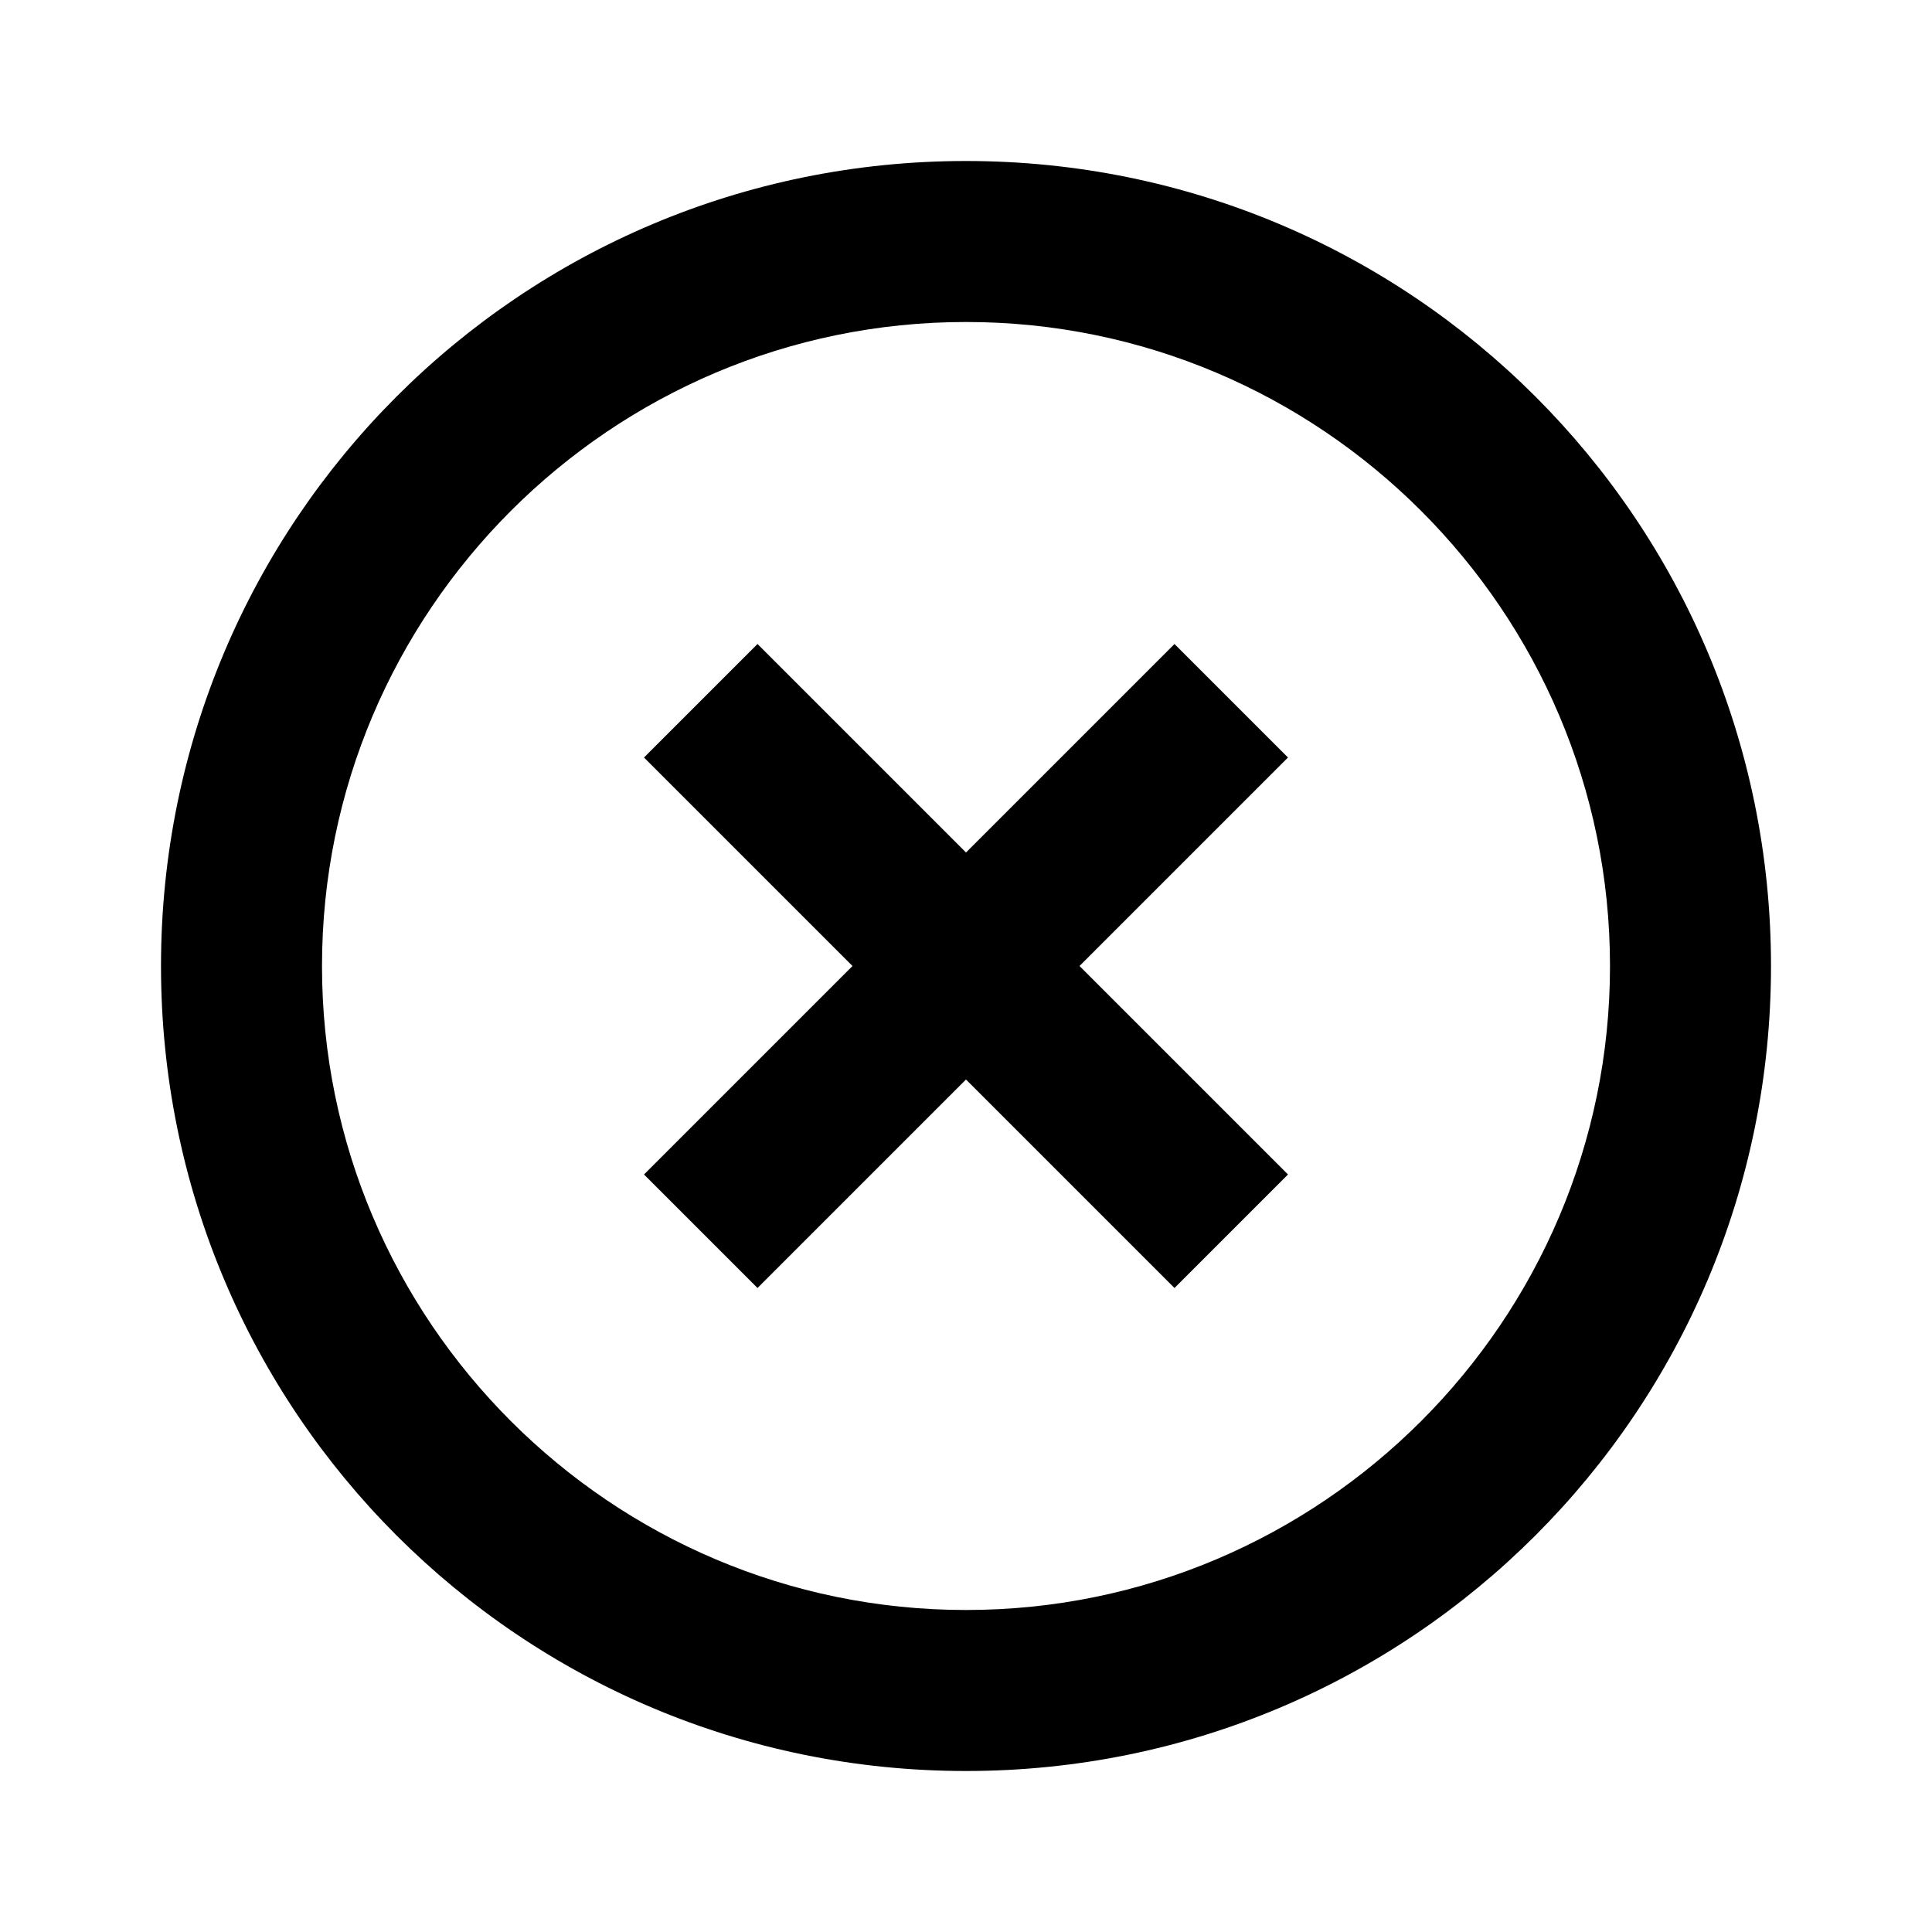 <svg xmlns="http://www.w3.org/2000/svg" width="24" height="24" fill="currentColor" class="mi-connect mi-cancel-outline" viewBox="0 0 24 24">
  <path d="M12 2c5.53 0 10 4.47 10 10s-4.47 10-10 10S2 17.53 2 12 6.47 2 12 2m0 2c-4.41 0-8 3.59-8 8s3.59 8 8 8 8-3.59 8-8-3.59-8-8-8m4 5.41L13.41 12 16 14.59 14.59 16 12 13.41 9.41 16 8 14.59 10.59 12 8 9.41 9.41 8 12 10.59 14.59 8z"/>
</svg>